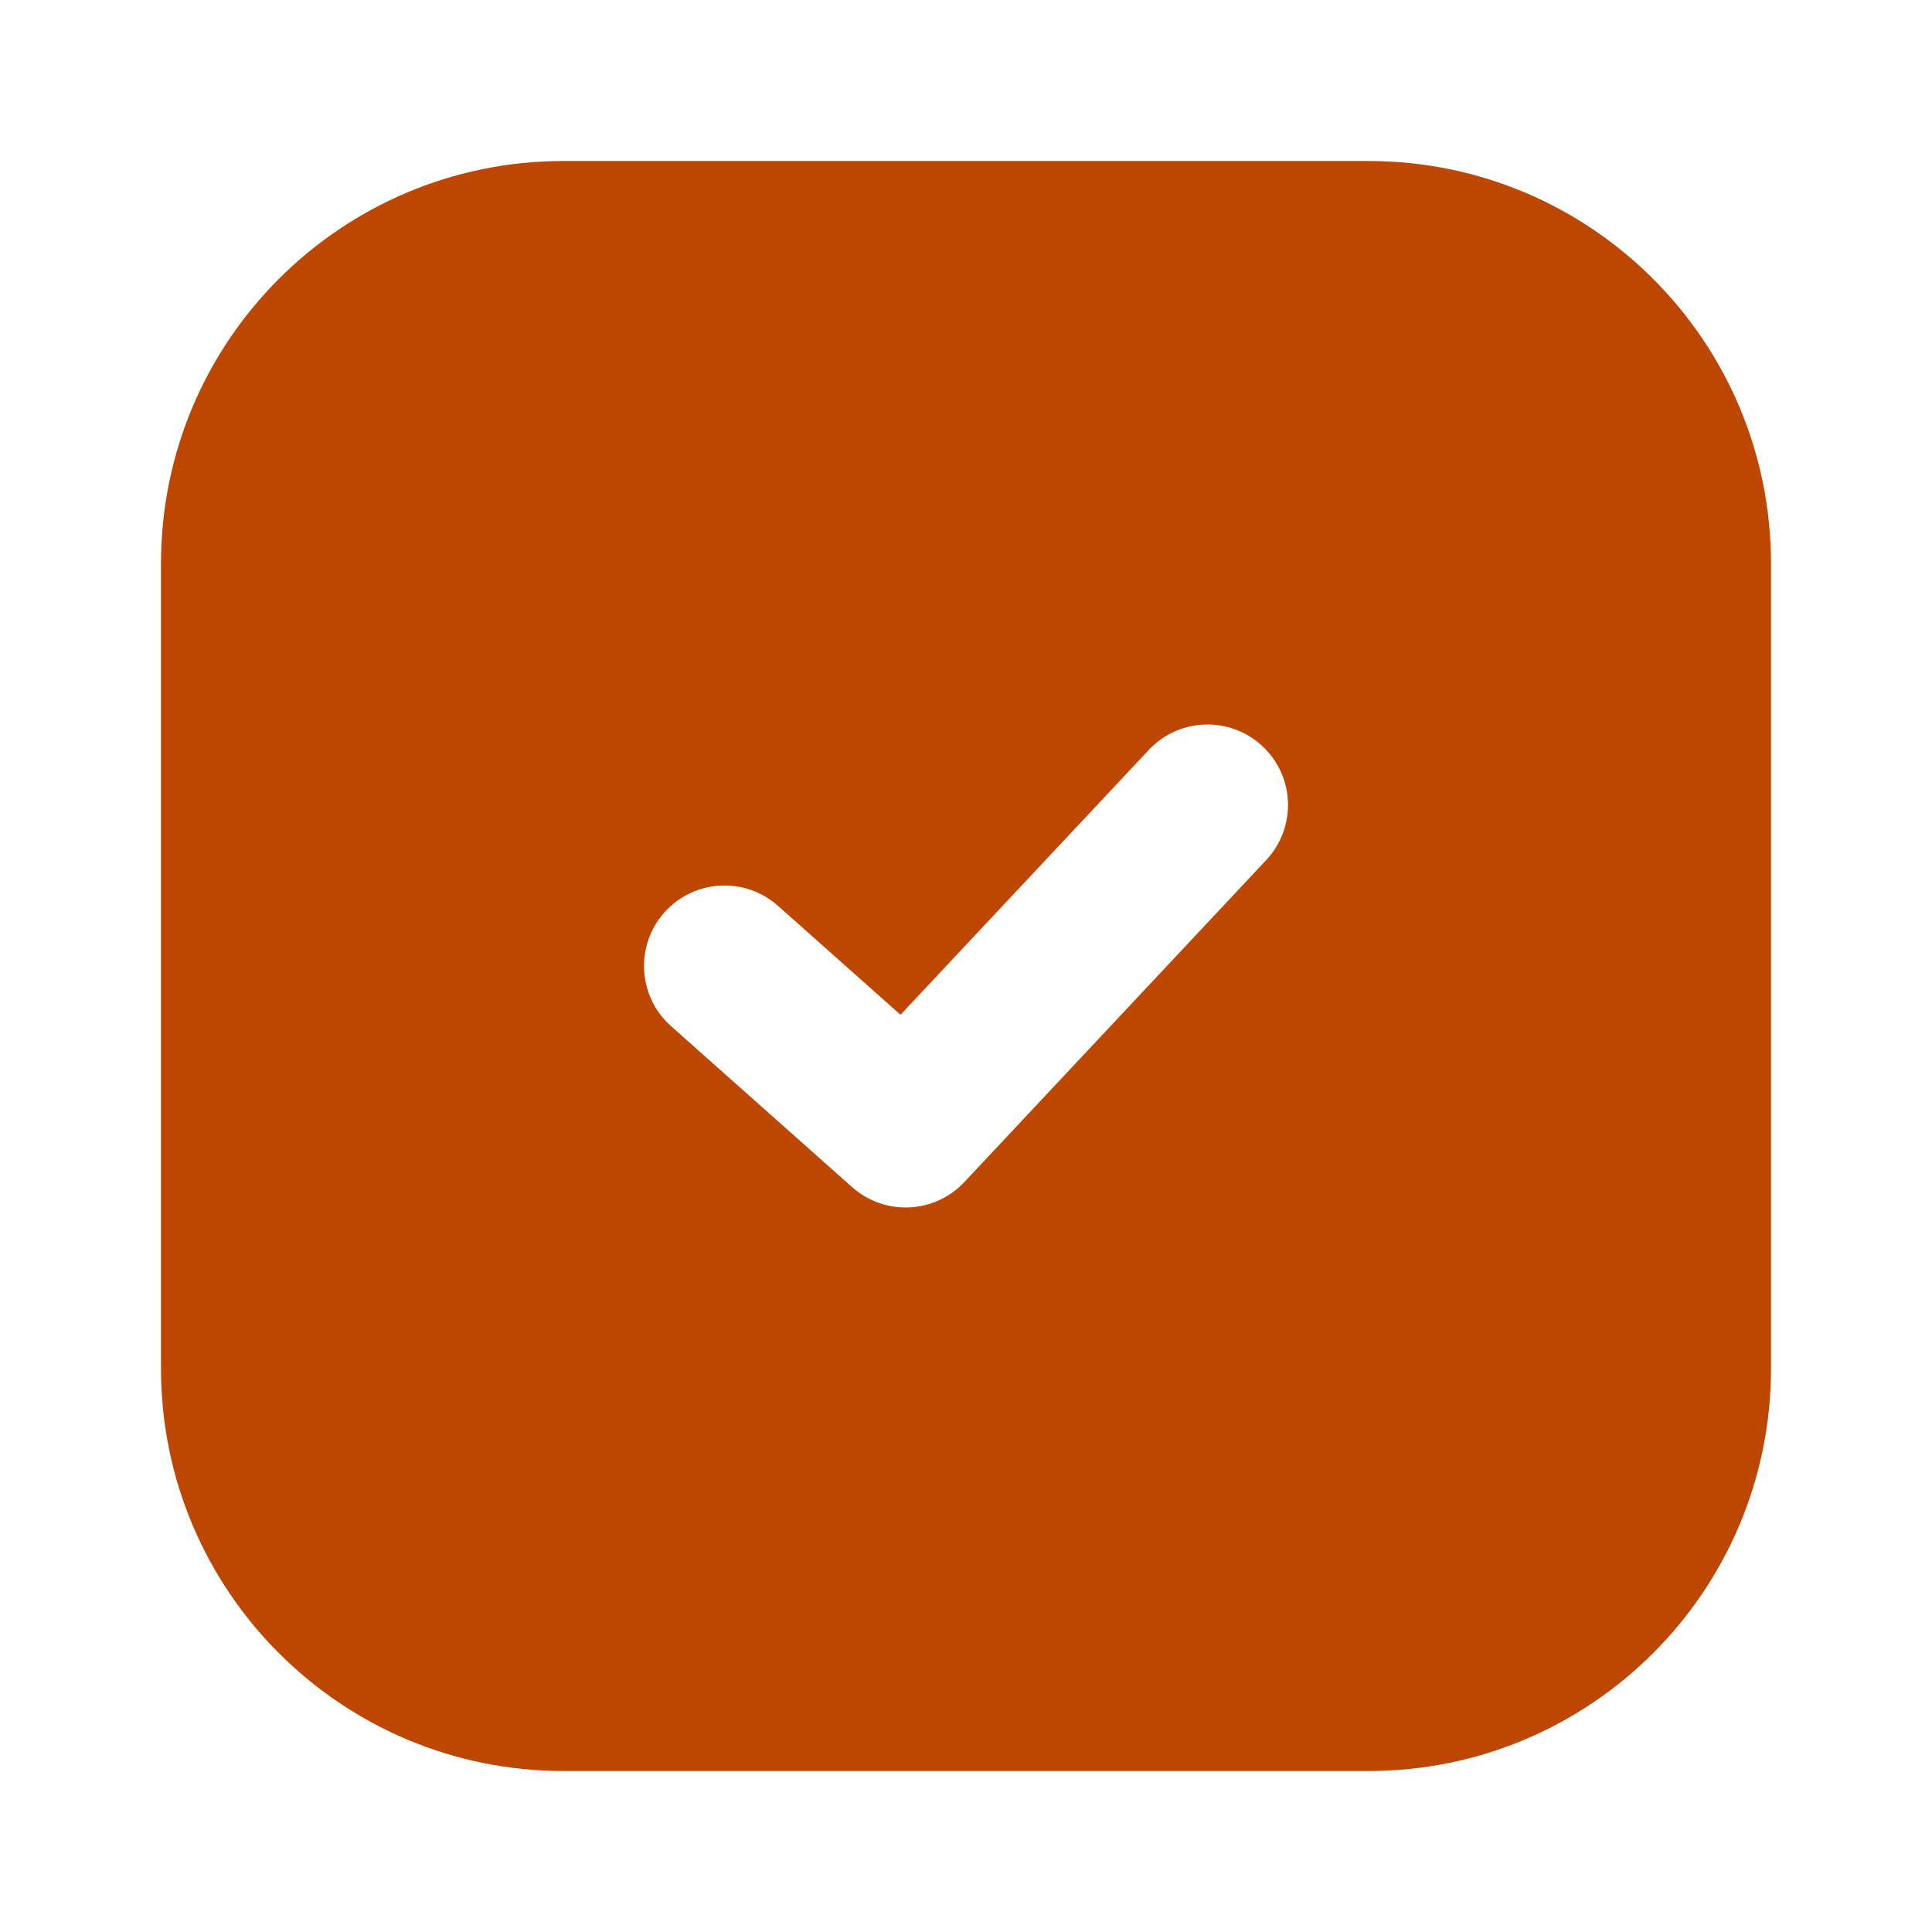 <?xml version="1.0" encoding="UTF-8"?> <svg xmlns="http://www.w3.org/2000/svg" viewBox="0 0 30.00 30.00" data-guides="{&quot;vertical&quot;:[],&quot;horizontal&quot;:[]}"><defs></defs><path fill="#bd4700" stroke="" fill-opacity="1" stroke-width="1" stroke-opacity="0" fill-rule="evenodd" id="tSvg85ddf7bef7" title="Path 3" d="M8.75 2.5C5.298 2.5 2.5 5.298 2.5 8.75C2.5 12.917 2.5 17.083 2.5 21.25C2.5 24.702 5.298 27.5 8.75 27.5C12.917 27.5 17.083 27.5 21.25 27.5C24.702 27.5 27.5 24.702 27.5 21.25C27.5 17.083 27.5 12.917 27.5 8.75C27.5 5.298 24.702 2.5 21.25 2.5C17.083 2.5 12.917 2.5 8.75 2.5ZM19.662 13.355C20.134 12.851 20.109 12.06 19.605 11.588C19.101 11.116 18.31 11.141 17.838 11.645C16.553 13.016 15.268 14.386 13.983 15.757C13.349 15.193 12.715 14.63 12.081 14.066C11.565 13.607 10.774 13.654 10.316 14.169C9.857 14.685 9.904 15.476 10.42 15.934C11.357 16.768 12.294 17.601 13.232 18.434C13.738 18.884 14.511 18.849 14.974 18.355C16.537 16.688 18.099 15.021 19.662 13.355Z"></path></svg> 